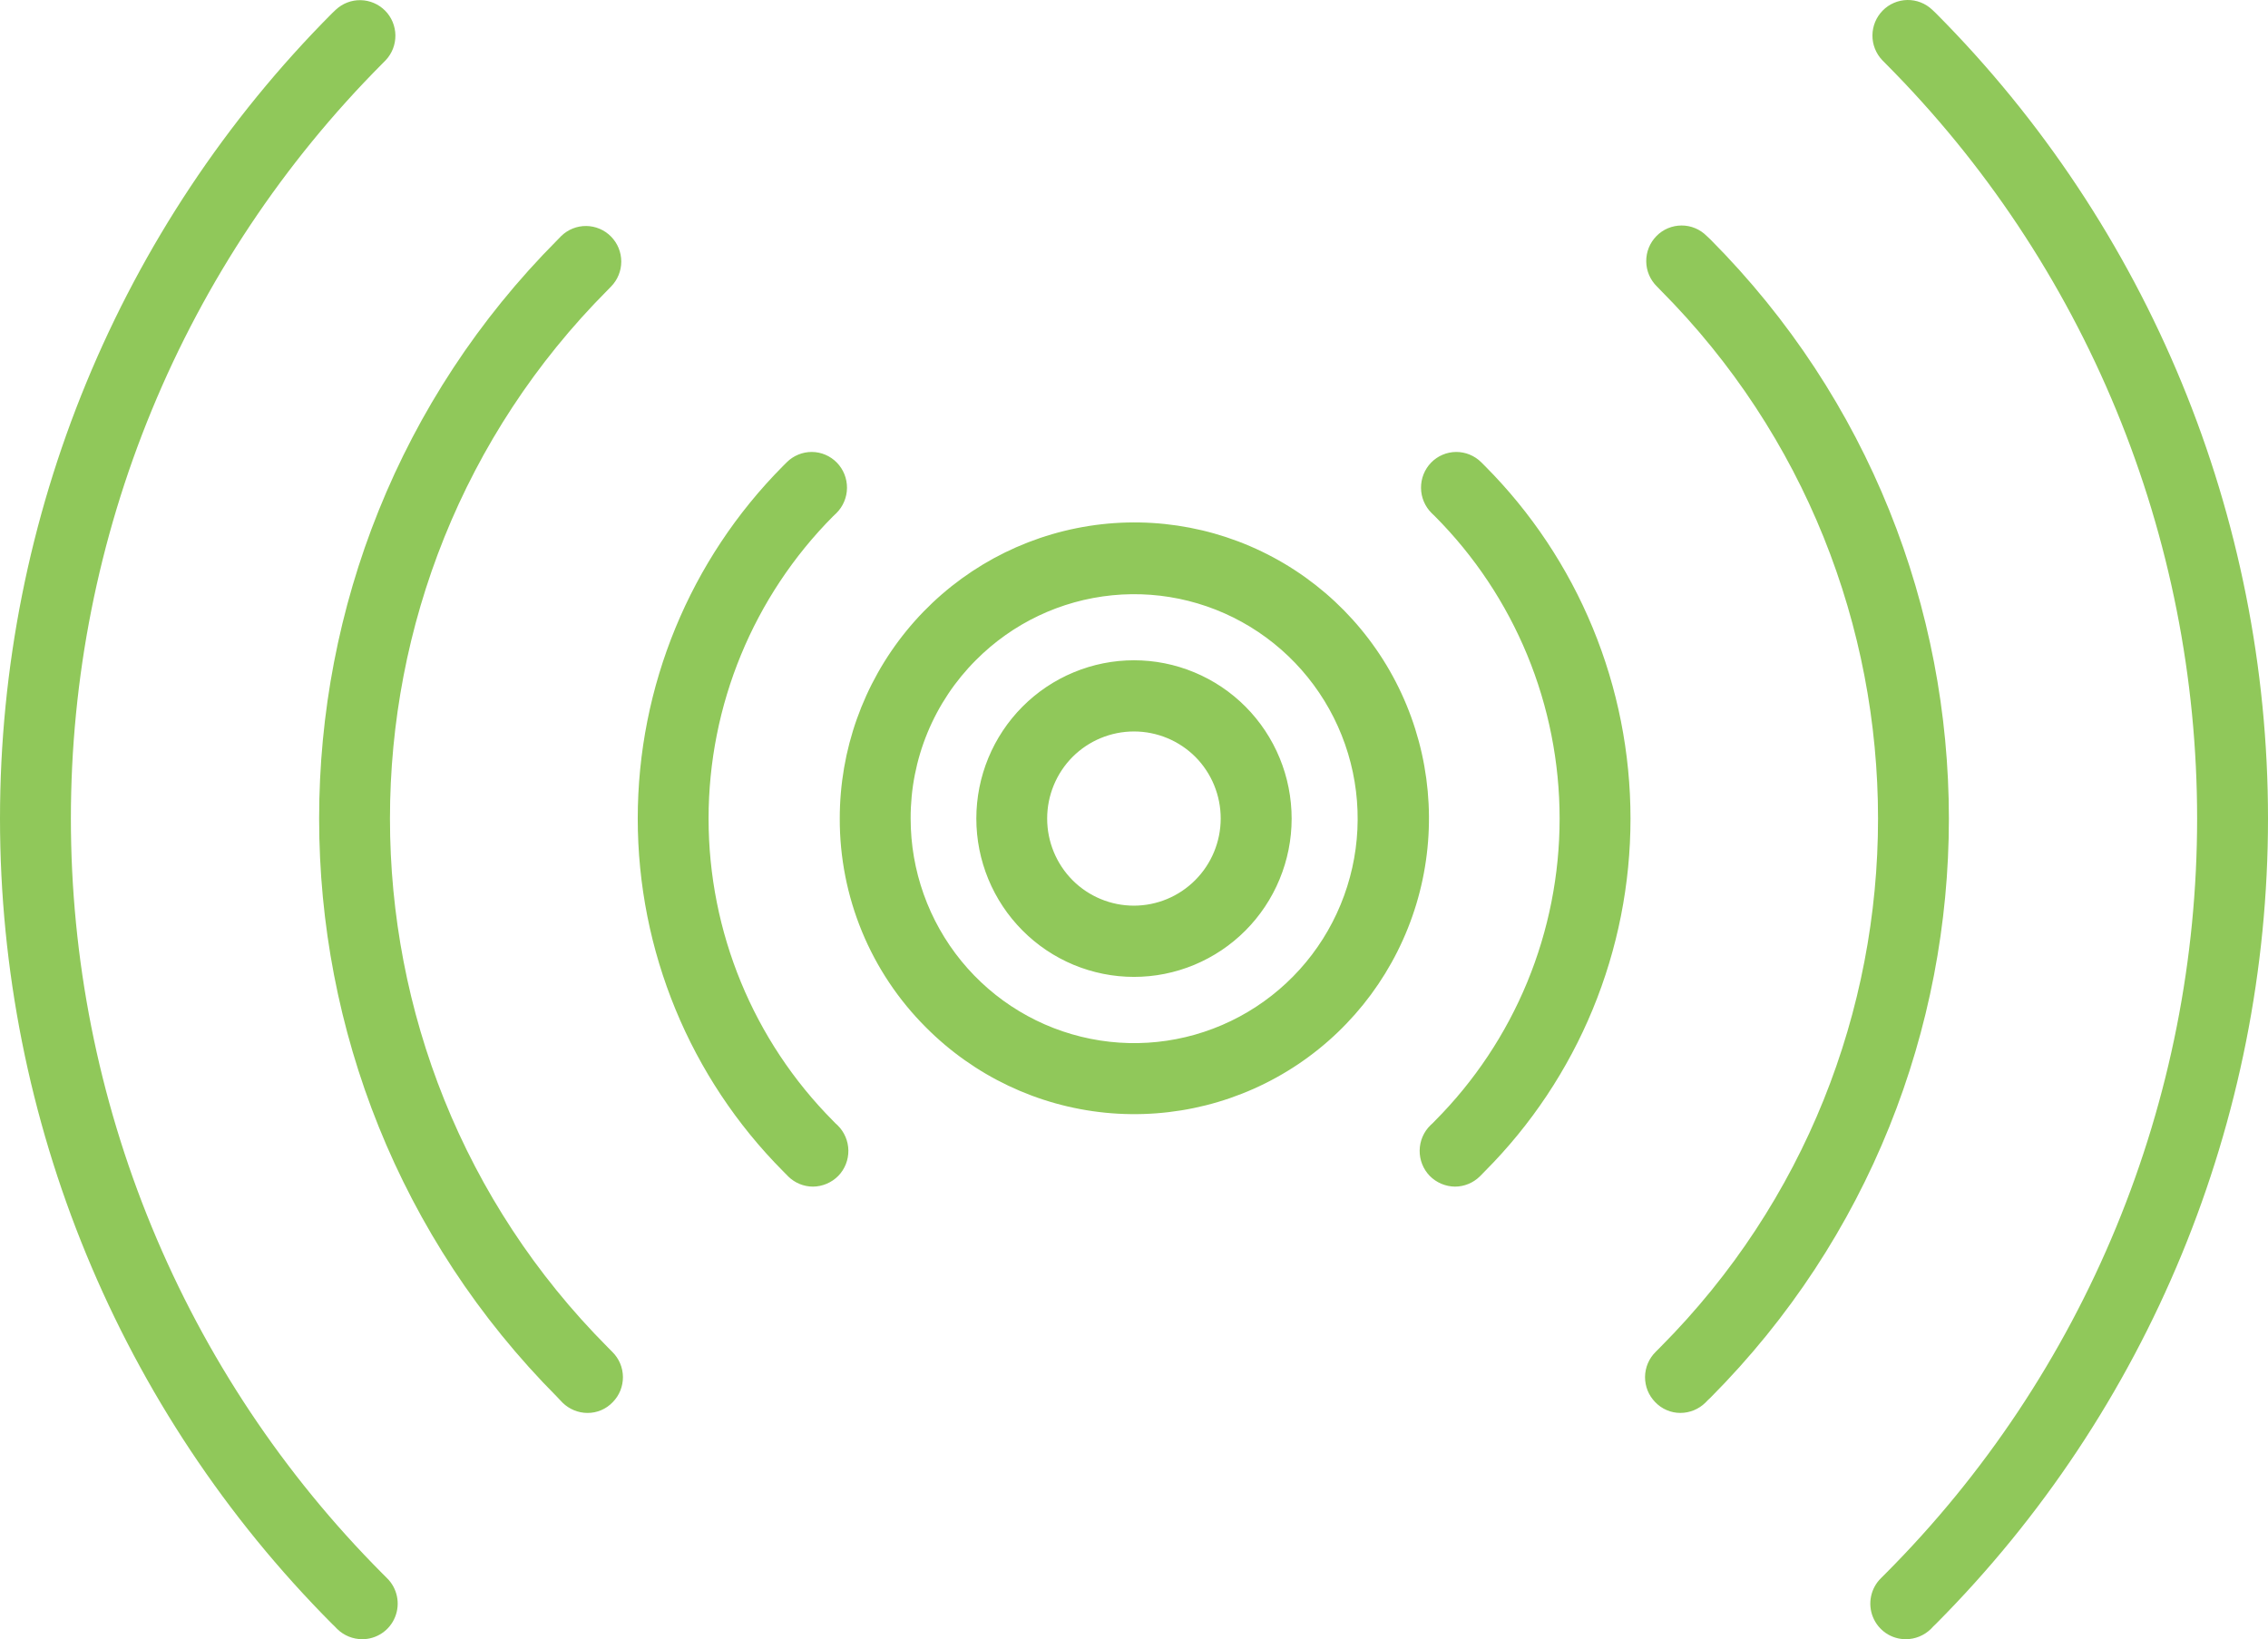 <svg xmlns="http://www.w3.org/2000/svg" width="83" height="60" viewBox="0 0 83 60" fill="none"><path fill-rule="evenodd" clip-rule="evenodd" d="M33.326 29.962C33.325 31.863 33.981 33.706 35.181 35.176C36.381 36.646 38.052 37.652 39.908 38.023C41.764 38.395 43.691 38.108 45.36 37.212C47.03 36.316 48.338 34.867 49.062 33.11C49.787 31.354 49.883 29.399 49.333 27.58C48.784 25.761 47.623 24.189 46.049 23.133C44.475 22.077 42.586 21.602 40.702 21.789C38.819 21.976 37.058 22.812 35.72 24.157C34.958 24.917 34.354 25.822 33.943 26.818C33.532 27.815 33.322 28.884 33.326 29.962V29.962ZM30.732 29.962C30.73 27.456 31.593 25.026 33.174 23.088C34.755 21.149 36.957 19.822 39.404 19.332C41.851 18.841 44.391 19.218 46.592 20.399C48.793 21.579 50.518 23.49 51.473 25.805C52.428 28.12 52.555 30.697 51.831 33.095C51.106 35.493 49.577 37.565 47.502 38.957C45.427 40.349 42.936 40.975 40.453 40.729C37.97 40.482 35.649 39.378 33.886 37.605C32.883 36.604 32.087 35.413 31.546 34.101C31.005 32.789 30.728 31.382 30.732 29.962ZM28.846 43.062C29.088 43.299 29.412 43.433 29.75 43.434C30.1 43.431 30.434 43.289 30.68 43.039C30.92 42.79 31.052 42.455 31.047 42.108C31.042 41.762 30.9 41.431 30.653 41.189C30.595 41.138 30.539 41.084 30.486 41.026C27.569 38.09 25.931 34.111 25.931 29.963C25.931 25.815 27.569 21.836 30.486 18.899L30.608 18.783C30.853 18.54 30.993 18.208 30.997 17.862C31 17.515 30.867 17.181 30.626 16.933C30.507 16.811 30.364 16.713 30.207 16.646C30.051 16.579 29.882 16.544 29.712 16.543C29.541 16.542 29.372 16.575 29.214 16.64C29.056 16.705 28.913 16.8 28.792 16.921C28.746 16.968 28.7 17.015 28.652 17.061C25.25 20.485 23.339 25.125 23.339 29.963C23.339 34.8 25.25 39.441 28.652 42.864C28.717 42.934 28.782 42.992 28.847 43.062H28.846ZM20.403 51.147C8.771 39.467 8.771 20.458 20.403 8.779L20.539 8.639C20.784 8.4 21.113 8.269 21.454 8.272C21.795 8.276 22.121 8.414 22.361 8.658C22.601 8.902 22.736 9.23 22.736 9.573C22.736 9.916 22.602 10.245 22.362 10.489L22.237 10.617C11.616 21.285 11.616 38.642 22.237 49.31L22.409 49.484C22.53 49.604 22.627 49.746 22.694 49.903C22.76 50.06 22.795 50.229 22.797 50.4C22.798 50.571 22.766 50.74 22.703 50.898C22.639 51.057 22.544 51.201 22.425 51.322C22.306 51.448 22.162 51.548 22.003 51.616C21.844 51.684 21.673 51.719 21.5 51.718C21.16 51.717 20.835 51.583 20.591 51.346C20.528 51.276 20.465 51.218 20.402 51.148L20.403 51.147ZM12.342 59.628C12.586 59.865 12.913 59.999 13.253 60C13.511 60.001 13.764 59.924 13.978 59.78C14.193 59.636 14.36 59.431 14.457 59.191C14.555 58.951 14.58 58.687 14.527 58.433C14.475 58.179 14.348 57.947 14.164 57.766L13.989 57.591C10.377 53.963 7.511 49.656 5.556 44.915C3.6 40.174 2.594 35.093 2.594 29.962C2.594 24.83 3.6 19.749 5.556 15.008C7.511 10.267 10.377 5.96 13.989 2.332L14.115 2.204C14.347 1.958 14.474 1.632 14.47 1.293C14.466 0.955 14.332 0.631 14.095 0.391C13.857 0.151 13.536 0.013 13.2 0.006C12.863 -0.001 12.537 0.124 12.29 0.355L12.155 0.483C4.372 8.301 0 18.905 0 29.962C0 41.019 4.372 51.623 12.155 59.441C12.217 59.5 12.28 59.558 12.341 59.628H12.342ZM39.252 32.219C38.657 31.62 38.322 30.808 38.322 29.962C38.322 29.116 38.657 28.304 39.252 27.705C39.849 27.109 40.657 26.774 41.499 26.774C42.342 26.774 43.15 27.109 43.747 27.705C44.341 28.304 44.674 29.116 44.673 29.961C44.672 30.807 44.337 31.617 43.741 32.215C43.146 32.813 42.339 33.149 41.497 33.15C40.656 33.15 39.848 32.816 39.252 32.219ZM37.418 34.057C36.337 32.971 35.73 31.498 35.73 29.962C35.73 28.426 36.337 26.953 37.418 25.867C37.954 25.328 38.59 24.901 39.291 24.61C39.991 24.318 40.742 24.168 41.5 24.168C42.258 24.168 43.008 24.318 43.709 24.61C44.409 24.901 45.046 25.328 45.582 25.867C46.117 26.405 46.542 27.044 46.831 27.748C47.121 28.451 47.269 29.205 47.269 29.966C47.269 30.727 47.119 31.48 46.828 32.183C46.538 32.886 46.113 33.525 45.577 34.062C45.041 34.6 44.404 35.026 43.704 35.317C43.004 35.608 42.254 35.758 41.496 35.757C40.739 35.757 39.989 35.606 39.289 35.315C38.589 35.023 37.953 34.596 37.418 34.057ZM52.514 18.899C53.961 20.352 55.108 22.077 55.891 23.975C56.673 25.873 57.076 27.908 57.076 29.962C57.076 32.017 56.673 34.052 55.891 35.95C55.108 37.848 53.961 39.573 52.514 41.026C52.461 41.083 52.406 41.138 52.347 41.189C52.1 41.431 51.959 41.761 51.954 42.108C51.949 42.455 52.08 42.789 52.32 43.039C52.566 43.289 52.9 43.431 53.25 43.434C53.588 43.432 53.912 43.299 54.154 43.062C54.218 42.992 54.284 42.934 54.348 42.864C56.035 41.17 57.374 39.159 58.287 36.945C59.2 34.731 59.67 32.359 59.67 29.962C59.67 27.566 59.2 25.194 58.287 22.98C57.374 20.766 56.035 18.755 54.348 17.061C54.301 17.014 54.255 16.968 54.208 16.921C54.087 16.8 53.943 16.705 53.785 16.64C53.628 16.575 53.459 16.542 53.288 16.543C53.117 16.544 52.949 16.579 52.792 16.646C52.635 16.713 52.493 16.81 52.373 16.933C52.133 17.181 52 17.515 52.004 17.862C52.007 18.209 52.148 18.54 52.394 18.783C52.434 18.817 52.474 18.864 52.514 18.899ZM60.59 49.483C60.469 49.603 60.372 49.745 60.305 49.903C60.239 50.06 60.204 50.228 60.202 50.399C60.201 50.57 60.233 50.739 60.296 50.898C60.36 51.056 60.455 51.2 60.574 51.322C60.693 51.447 60.837 51.547 60.996 51.615C61.155 51.684 61.326 51.718 61.499 51.717C61.839 51.716 62.164 51.582 62.408 51.345C62.471 51.275 62.534 51.217 62.597 51.159C74.23 39.467 74.23 20.458 62.596 8.766L62.46 8.638C62.339 8.516 62.196 8.419 62.038 8.353C61.88 8.287 61.711 8.253 61.54 8.254C61.369 8.254 61.199 8.288 61.041 8.354C60.883 8.42 60.74 8.517 60.62 8.64C60.5 8.762 60.405 8.907 60.34 9.066C60.276 9.225 60.244 9.396 60.246 9.568C60.247 9.739 60.283 9.909 60.35 10.067C60.418 10.225 60.516 10.368 60.639 10.488L60.763 10.616C71.384 21.284 71.384 38.641 60.763 49.309L60.59 49.483H60.59ZM68.885 2.204C68.651 1.959 68.521 1.632 68.524 1.292C68.527 0.952 68.662 0.627 68.9 0.386C69.138 0.144 69.461 0.006 69.799 0C70.137 -0.006 70.464 0.122 70.71 0.355L70.845 0.483C78.628 8.302 83 18.905 83 29.962C83 41.019 78.628 51.623 70.845 59.441C70.783 59.5 70.721 59.558 70.659 59.628C70.415 59.865 70.088 59.999 69.748 60C69.49 60.001 69.237 59.925 69.022 59.781C68.808 59.636 68.641 59.431 68.543 59.191C68.445 58.951 68.421 58.688 68.473 58.434C68.525 58.179 68.652 57.947 68.836 57.766L69.011 57.591C72.624 53.963 75.49 49.656 77.445 44.915C79.4 40.174 80.406 35.093 80.406 29.962C80.406 24.83 79.4 19.749 77.445 15.008C75.49 10.267 72.624 5.96 69.011 2.332L68.885 2.204Z" fill="#90C85A"></path></svg>